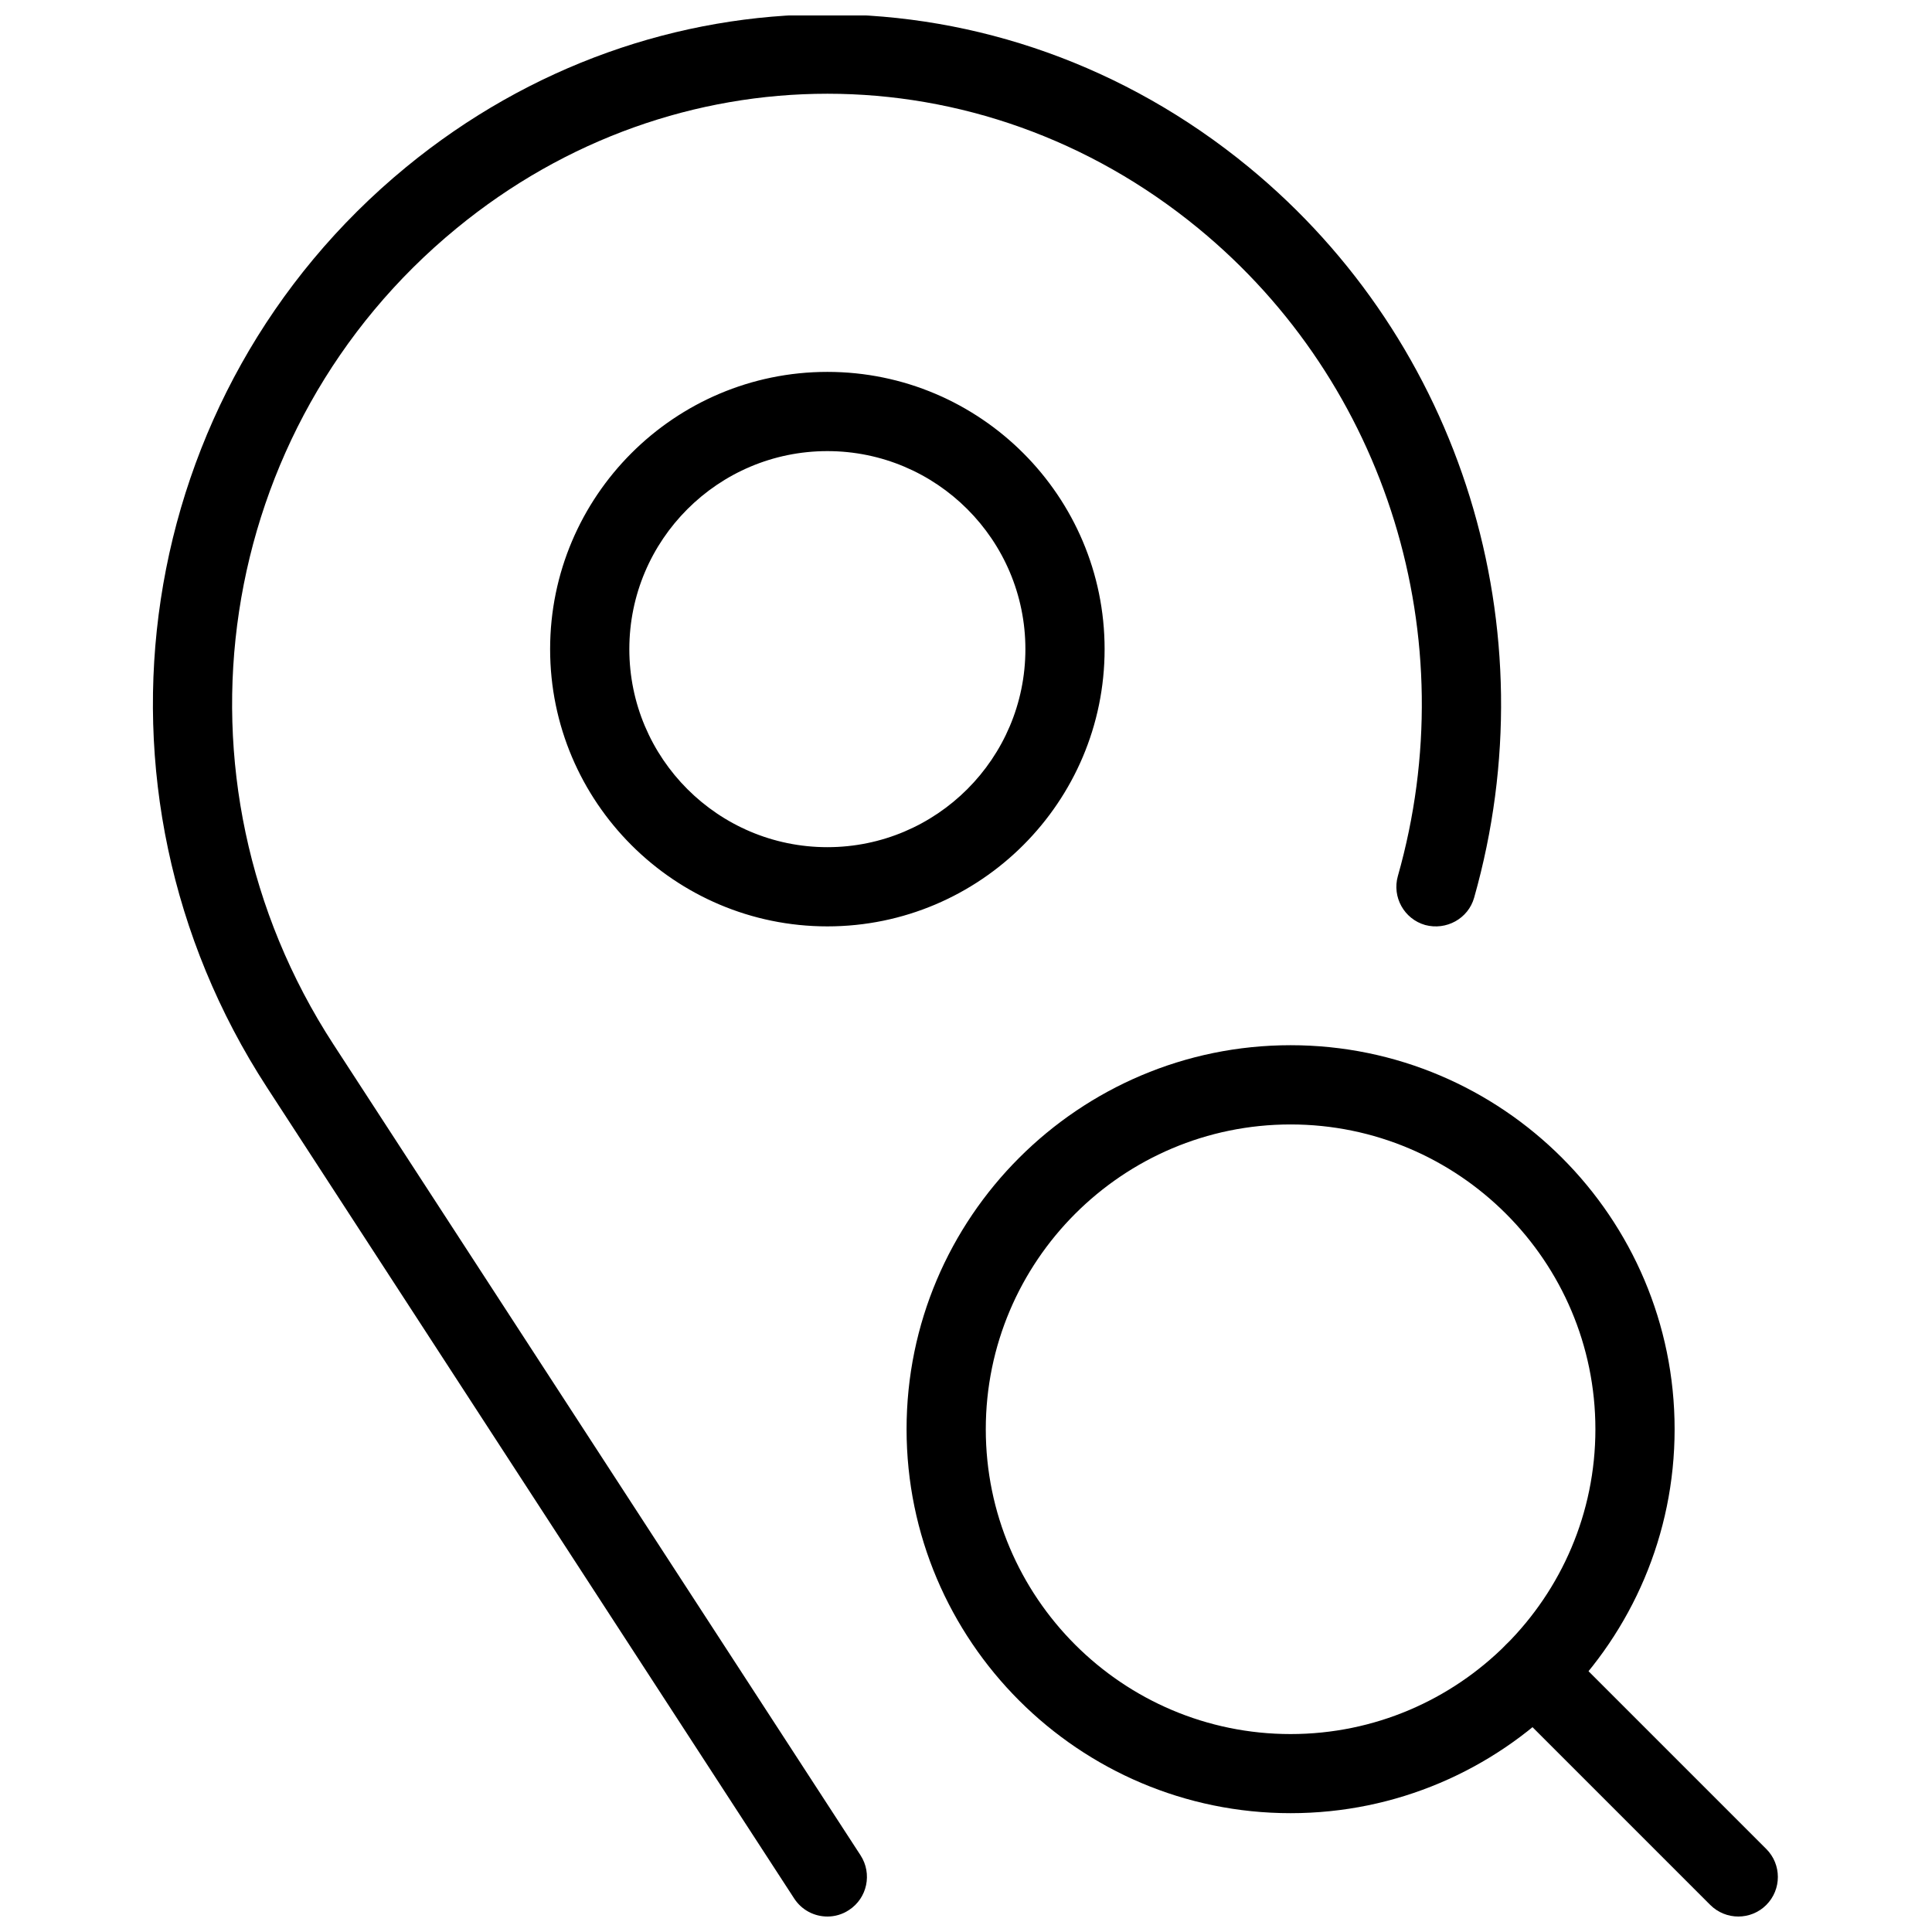 <?xml version="1.0" encoding="UTF-8"?>
<!-- Uploaded to: ICON Repo, www.svgrepo.com, Generator: ICON Repo Mixer Tools -->
<svg width="800px" height="800px" version="1.1" viewBox="144 144 512 512" xmlns="http://www.w3.org/2000/svg">
 <defs>
  <clipPath id="b">
   <path d="m184 148.09h358v503.81h-358z"/>
  </clipPath>
  <clipPath id="a">
   <path d="m540 576h76v75.902h-76z"/>
  </clipPath>
 </defs>
 <g clip-path="url(#b)">
  <path d="m363.26 651.9c-3.422 0-6.781-1.68-8.797-4.785l-139.7-214.92c-51.621-79.391-35.75-184.25 36.883-243.93 65.727-53.949 157.52-53.992 223.25 0 56.488 46.414 79.957 122.41 59.766 193.63-1.574 5.562-7.391 8.734-12.973 7.242-5.582-1.594-8.816-7.41-7.242-12.973 17.926-63.164-2.832-130.55-52.879-171.65-57.895-47.566-138.7-47.566-196.59 0-64.387 52.859-78.41 145.83-32.625 216.24l139.7 214.92c3.148 4.848 1.785 11.355-3.066 14.504-1.785 1.18-3.758 1.723-5.731 1.723zm0-262.4c-40.516 0-73.473-32.957-73.473-73.473s32.957-73.473 73.473-73.473 73.473 32.957 73.473 73.473-32.957 73.473-73.473 73.473zm0-125.95c-28.949 0-52.48 23.531-52.48 52.48s23.531 52.48 52.48 52.48 52.48-23.531 52.48-52.48-23.531-52.48-52.48-52.48z"/>
 </g>
 <path d="m486.02 624.51c-56.113 0-101.77-45.656-101.77-101.77 0-56.109 45.66-101.75 101.77-101.75 56.113 0 101.77 45.656 101.77 101.77 0 56.109-45.656 101.75-101.77 101.75zm0-182.52c-44.547 0-80.777 36.23-80.777 80.777s36.23 80.777 80.777 80.777c44.547 0 80.777-36.23 80.777-80.777s-36.23-80.777-80.777-80.777z"/>
 <g clip-path="url(#a)">
  <path d="m604.67 651.9c-2.688 0-5.375-1.027-7.43-3.066l-54.117-54.117c-4.094-4.094-4.094-10.746 0-14.84s10.746-4.094 14.84 0l54.117 54.117c4.094 4.094 4.094 10.746 0 14.84-2.035 2.039-4.723 3.066-7.41 3.066z"/>
 </g>
</svg>